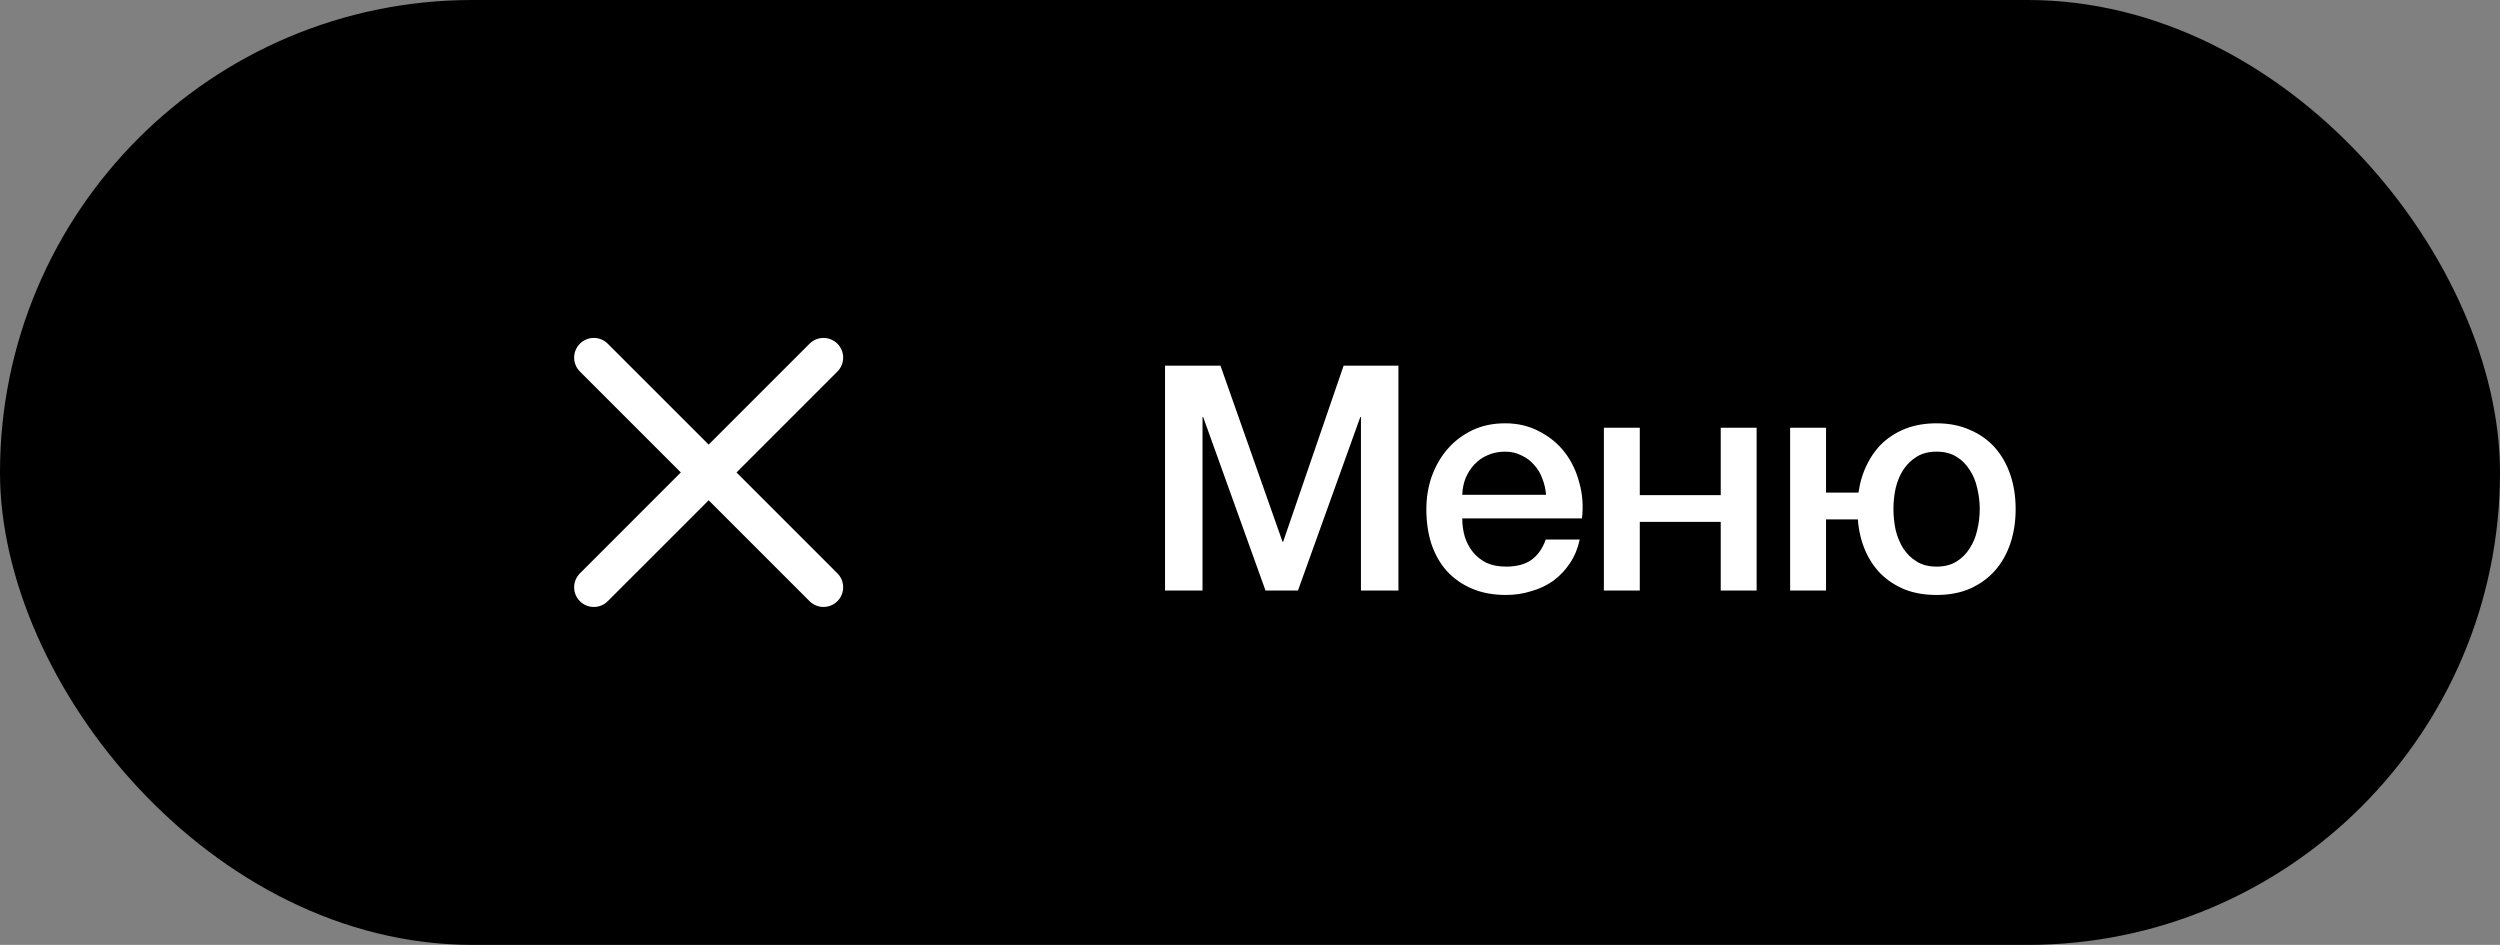 <?xml version="1.0" encoding="UTF-8"?> <svg xmlns="http://www.w3.org/2000/svg" width="127" height="48" viewBox="0 0 127 48" fill="none"><rect x="0" y="0" width="127" height="48" fill="#808080" stroke="none"/><rect width="127" height="48" rx="24" fill="black"></rect><g clip-path="url(#clip0_10870_124)"><path d="M30.166 29.834L41.833 18.167" stroke="white" stroke-width="2" stroke-linecap="round" stroke-linejoin="round"></path><path d="M30.166 18.166L41.833 29.833" stroke="white" stroke-width="2" stroke-linecap="round" stroke-linejoin="round"></path></g><path d="M59.184 18.576H62L65.152 27.52H65.184L68.256 18.576H71.04V30H69.136V21.184H69.104L65.936 30H64.288L61.12 21.184H61.088V30H59.184V18.576ZM78.539 25.136C78.517 24.848 78.453 24.571 78.347 24.304C78.251 24.037 78.112 23.808 77.931 23.616C77.76 23.413 77.547 23.253 77.291 23.136C77.045 23.008 76.768 22.944 76.459 22.944C76.139 22.944 75.845 23.003 75.579 23.12C75.323 23.227 75.099 23.381 74.907 23.584C74.725 23.776 74.576 24.005 74.459 24.272C74.352 24.539 74.293 24.827 74.283 25.136H78.539ZM74.283 26.336C74.283 26.656 74.325 26.965 74.411 27.264C74.507 27.563 74.645 27.824 74.827 28.048C75.008 28.272 75.237 28.453 75.515 28.592C75.792 28.72 76.123 28.784 76.507 28.784C77.04 28.784 77.467 28.672 77.787 28.448C78.117 28.213 78.363 27.867 78.523 27.408H80.251C80.155 27.856 79.989 28.256 79.755 28.608C79.52 28.96 79.237 29.259 78.907 29.504C78.576 29.739 78.203 29.915 77.787 30.032C77.381 30.16 76.955 30.224 76.507 30.224C75.856 30.224 75.28 30.117 74.779 29.904C74.277 29.691 73.851 29.392 73.499 29.008C73.157 28.624 72.896 28.165 72.715 27.632C72.544 27.099 72.459 26.512 72.459 25.872C72.459 25.285 72.549 24.731 72.731 24.208C72.923 23.675 73.189 23.211 73.531 22.816C73.883 22.411 74.304 22.091 74.795 21.856C75.285 21.621 75.84 21.504 76.459 21.504C77.109 21.504 77.691 21.643 78.203 21.92C78.725 22.187 79.157 22.544 79.499 22.992C79.84 23.44 80.085 23.957 80.235 24.544C80.395 25.12 80.437 25.717 80.363 26.336H74.283ZM81.477 21.728H83.301V25.152H87.413V21.728H89.237V30H87.413V26.512H83.301V30H81.477V21.728ZM90.939 30V21.728H92.763V25.024H94.411C94.485 24.501 94.629 24.027 94.843 23.6C95.056 23.163 95.328 22.789 95.659 22.48C96 22.171 96.395 21.931 96.843 21.76C97.301 21.589 97.813 21.504 98.379 21.504C99.019 21.504 99.584 21.616 100.075 21.84C100.576 22.053 100.997 22.352 101.339 22.736C101.68 23.12 101.941 23.579 102.123 24.112C102.304 24.645 102.395 25.227 102.395 25.856C102.395 26.496 102.304 27.083 102.123 27.616C101.941 28.149 101.68 28.608 101.339 28.992C100.997 29.376 100.576 29.68 100.075 29.904C99.584 30.117 99.019 30.224 98.379 30.224C97.781 30.224 97.248 30.133 96.779 29.952C96.309 29.76 95.904 29.499 95.563 29.168C95.221 28.827 94.949 28.421 94.747 27.952C94.544 27.472 94.421 26.949 94.379 26.384H92.763V30H90.939ZM98.379 28.784C98.773 28.784 99.109 28.699 99.387 28.528C99.664 28.357 99.888 28.133 100.059 27.856C100.24 27.579 100.368 27.269 100.443 26.928C100.528 26.576 100.571 26.219 100.571 25.856C100.571 25.504 100.528 25.152 100.443 24.8C100.368 24.448 100.24 24.139 100.059 23.872C99.888 23.595 99.664 23.371 99.387 23.2C99.109 23.029 98.773 22.944 98.379 22.944C97.984 22.944 97.648 23.029 97.371 23.2C97.093 23.371 96.864 23.595 96.683 23.872C96.512 24.139 96.384 24.448 96.299 24.8C96.224 25.152 96.187 25.504 96.187 25.856C96.187 26.219 96.224 26.576 96.299 26.928C96.384 27.269 96.512 27.579 96.683 27.856C96.864 28.133 97.093 28.357 97.371 28.528C97.648 28.699 97.984 28.784 98.379 28.784Z" fill="white"></path><defs><clipPath id="clip0_10870_124"><rect width="24" height="24" fill="white" transform="translate(24 12)"></rect></clipPath></defs></svg> 